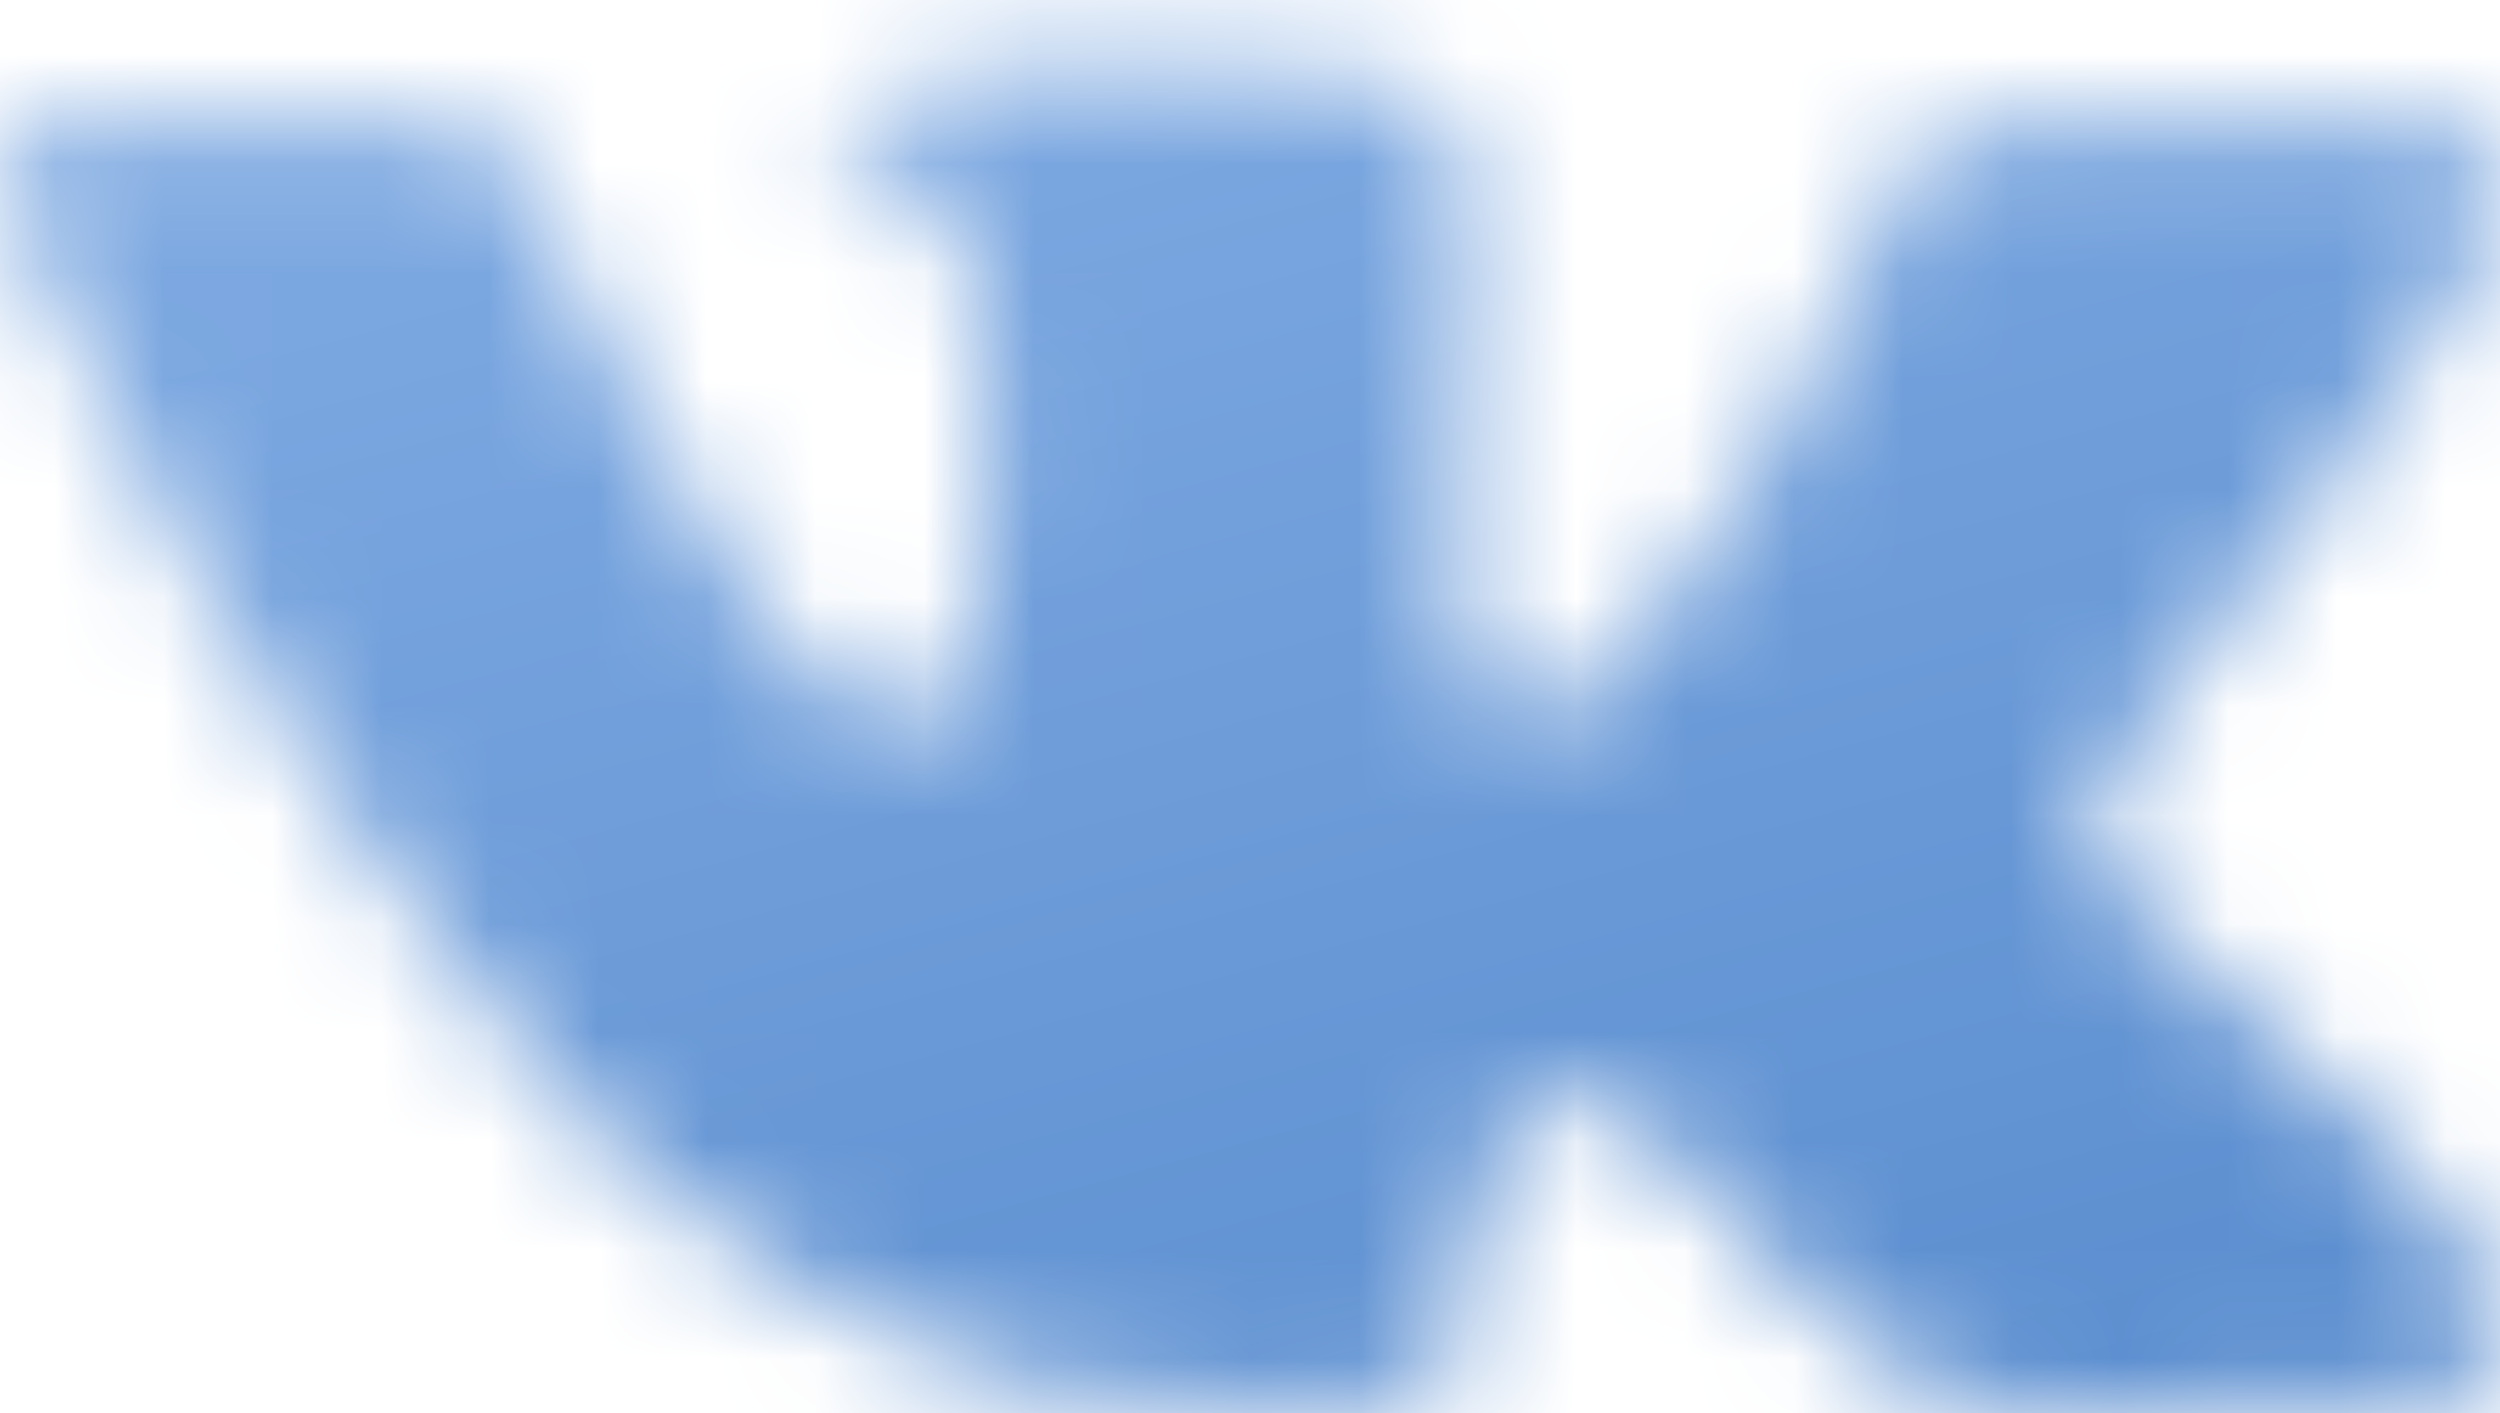 <?xml version="1.0" encoding="UTF-8"?> <svg xmlns="http://www.w3.org/2000/svg" width="23" height="13" viewBox="0 0 23 13" fill="none"> <mask id="path-1-inside-1" fill="white"> <path d="M22.878 11.796C22.85 11.739 22.824 11.692 22.8 11.655C22.401 10.974 21.639 10.139 20.513 9.149L20.489 9.126L20.477 9.115L20.465 9.104H20.453C19.942 8.642 19.619 8.332 19.483 8.174C19.235 7.871 19.18 7.565 19.315 7.255C19.411 7.021 19.77 6.526 20.393 5.77C20.721 5.37 20.98 5.048 21.171 4.807C22.553 3.068 23.151 1.957 22.968 1.473L22.896 1.36C22.848 1.292 22.725 1.23 22.525 1.173C22.326 1.116 22.07 1.107 21.759 1.145L18.31 1.167C18.254 1.149 18.174 1.15 18.07 1.173C17.966 1.196 17.915 1.207 17.915 1.207L17.855 1.236L17.807 1.27C17.767 1.292 17.723 1.332 17.675 1.389C17.628 1.445 17.588 1.512 17.556 1.587C17.18 2.502 16.753 3.352 16.274 4.138C15.979 4.607 15.707 5.013 15.46 5.357C15.212 5.701 15.005 5.954 14.837 6.116C14.669 6.279 14.518 6.409 14.382 6.507C14.246 6.606 14.143 6.647 14.071 6.632C13.999 6.617 13.931 6.602 13.867 6.587C13.755 6.519 13.665 6.426 13.598 6.309C13.53 6.192 13.484 6.044 13.46 5.867C13.436 5.689 13.422 5.536 13.418 5.408C13.414 5.279 13.416 5.098 13.424 4.863C13.432 4.629 13.436 4.47 13.436 4.387C13.436 4.1 13.442 3.788 13.454 3.452C13.466 3.115 13.476 2.849 13.484 2.653C13.492 2.456 13.496 2.248 13.496 2.029C13.496 1.81 13.482 1.638 13.454 1.513C13.427 1.389 13.384 1.268 13.329 1.15C13.273 1.033 13.191 0.943 13.083 0.878C12.975 0.814 12.841 0.763 12.682 0.725C12.259 0.634 11.72 0.585 11.065 0.578C9.58 0.563 8.626 0.653 8.203 0.85C8.035 0.933 7.884 1.046 7.748 1.19C7.604 1.356 7.584 1.447 7.688 1.462C8.167 1.53 8.506 1.693 8.706 1.949L8.778 2.086C8.834 2.184 8.89 2.358 8.946 2.607C9.001 2.857 9.037 3.132 9.053 3.435C9.093 3.986 9.093 4.459 9.053 4.852C9.013 5.245 8.976 5.551 8.94 5.77C8.903 5.989 8.85 6.167 8.778 6.303C8.706 6.439 8.658 6.522 8.634 6.552C8.61 6.583 8.59 6.602 8.574 6.609C8.471 6.647 8.363 6.666 8.251 6.666C8.139 6.666 8.003 6.613 7.844 6.507C7.684 6.401 7.519 6.256 7.347 6.071C7.175 5.885 6.982 5.626 6.766 5.294C6.55 4.961 6.327 4.568 6.095 4.115L5.904 3.786C5.784 3.574 5.62 3.266 5.413 2.862C5.205 2.458 5.022 2.066 4.862 1.689C4.798 1.53 4.702 1.409 4.575 1.326L4.515 1.292C4.475 1.262 4.411 1.229 4.323 1.195C4.235 1.161 4.144 1.137 4.048 1.122L0.767 1.144C0.431 1.144 0.204 1.216 0.084 1.36L0.036 1.428C0.012 1.466 0 1.526 0 1.609C0 1.692 0.024 1.794 0.072 1.915C0.551 2.981 1.072 4.009 1.635 4.999C2.197 5.989 2.686 6.787 3.101 7.391C3.517 7.996 3.94 8.567 4.371 9.103C4.802 9.64 5.087 9.984 5.227 10.135C5.367 10.286 5.477 10.399 5.556 10.475L5.856 10.747C6.047 10.928 6.329 11.146 6.7 11.399C7.071 11.652 7.482 11.902 7.934 12.147C8.385 12.393 8.909 12.593 9.508 12.748C10.107 12.903 10.69 12.965 11.257 12.935H12.634C12.913 12.912 13.125 12.829 13.269 12.686L13.316 12.629C13.348 12.584 13.378 12.514 13.406 12.419C13.434 12.325 13.448 12.221 13.448 12.108C13.44 11.783 13.466 11.49 13.526 11.229C13.585 10.969 13.653 10.772 13.729 10.64C13.805 10.507 13.891 10.396 13.987 10.305C14.082 10.215 14.151 10.16 14.191 10.141C14.23 10.122 14.262 10.109 14.286 10.101C14.478 10.041 14.703 10.099 14.963 10.277C15.222 10.455 15.466 10.674 15.694 10.935C15.921 11.196 16.194 11.488 16.514 11.813C16.833 12.138 17.113 12.38 17.352 12.539L17.591 12.675C17.751 12.766 17.959 12.849 18.214 12.925C18.469 13 18.693 13.019 18.885 12.981L21.95 12.936C22.253 12.936 22.489 12.888 22.657 12.794C22.825 12.7 22.924 12.595 22.956 12.482C22.988 12.369 22.99 12.24 22.962 12.097C22.934 11.953 22.906 11.853 22.878 11.796Z"></path> </mask> <path d="M22.878 11.796C22.85 11.739 22.824 11.692 22.8 11.655C22.401 10.974 21.639 10.139 20.513 9.149L20.489 9.126L20.477 9.115L20.465 9.104H20.453C19.942 8.642 19.619 8.332 19.483 8.174C19.235 7.871 19.18 7.565 19.315 7.255C19.411 7.021 19.77 6.526 20.393 5.77C20.721 5.37 20.98 5.048 21.171 4.807C22.553 3.068 23.151 1.957 22.968 1.473L22.896 1.36C22.848 1.292 22.725 1.23 22.525 1.173C22.326 1.116 22.07 1.107 21.759 1.145L18.31 1.167C18.254 1.149 18.174 1.15 18.07 1.173C17.966 1.196 17.915 1.207 17.915 1.207L17.855 1.236L17.807 1.27C17.767 1.292 17.723 1.332 17.675 1.389C17.628 1.445 17.588 1.512 17.556 1.587C17.18 2.502 16.753 3.352 16.274 4.138C15.979 4.607 15.707 5.013 15.46 5.357C15.212 5.701 15.005 5.954 14.837 6.116C14.669 6.279 14.518 6.409 14.382 6.507C14.246 6.606 14.143 6.647 14.071 6.632C13.999 6.617 13.931 6.602 13.867 6.587C13.755 6.519 13.665 6.426 13.598 6.309C13.53 6.192 13.484 6.044 13.46 5.867C13.436 5.689 13.422 5.536 13.418 5.408C13.414 5.279 13.416 5.098 13.424 4.863C13.432 4.629 13.436 4.47 13.436 4.387C13.436 4.1 13.442 3.788 13.454 3.452C13.466 3.115 13.476 2.849 13.484 2.653C13.492 2.456 13.496 2.248 13.496 2.029C13.496 1.81 13.482 1.638 13.454 1.513C13.427 1.389 13.384 1.268 13.329 1.15C13.273 1.033 13.191 0.943 13.083 0.878C12.975 0.814 12.841 0.763 12.682 0.725C12.259 0.634 11.72 0.585 11.065 0.578C9.58 0.563 8.626 0.653 8.203 0.85C8.035 0.933 7.884 1.046 7.748 1.19C7.604 1.356 7.584 1.447 7.688 1.462C8.167 1.53 8.506 1.693 8.706 1.949L8.778 2.086C8.834 2.184 8.89 2.358 8.946 2.607C9.001 2.857 9.037 3.132 9.053 3.435C9.093 3.986 9.093 4.459 9.053 4.852C9.013 5.245 8.976 5.551 8.94 5.77C8.903 5.989 8.85 6.167 8.778 6.303C8.706 6.439 8.658 6.522 8.634 6.552C8.61 6.583 8.59 6.602 8.574 6.609C8.471 6.647 8.363 6.666 8.251 6.666C8.139 6.666 8.003 6.613 7.844 6.507C7.684 6.401 7.519 6.256 7.347 6.071C7.175 5.885 6.982 5.626 6.766 5.294C6.55 4.961 6.327 4.568 6.095 4.115L5.904 3.786C5.784 3.574 5.62 3.266 5.413 2.862C5.205 2.458 5.022 2.066 4.862 1.689C4.798 1.53 4.702 1.409 4.575 1.326L4.515 1.292C4.475 1.262 4.411 1.229 4.323 1.195C4.235 1.161 4.144 1.137 4.048 1.122L0.767 1.144C0.431 1.144 0.204 1.216 0.084 1.36L0.036 1.428C0.012 1.466 0 1.526 0 1.609C0 1.692 0.024 1.794 0.072 1.915C0.551 2.981 1.072 4.009 1.635 4.999C2.197 5.989 2.686 6.787 3.101 7.391C3.517 7.996 3.94 8.567 4.371 9.103C4.802 9.64 5.087 9.984 5.227 10.135C5.367 10.286 5.477 10.399 5.556 10.475L5.856 10.747C6.047 10.928 6.329 11.146 6.7 11.399C7.071 11.652 7.482 11.902 7.934 12.147C8.385 12.393 8.909 12.593 9.508 12.748C10.107 12.903 10.69 12.965 11.257 12.935H12.634C12.913 12.912 13.125 12.829 13.269 12.686L13.316 12.629C13.348 12.584 13.378 12.514 13.406 12.419C13.434 12.325 13.448 12.221 13.448 12.108C13.44 11.783 13.466 11.49 13.526 11.229C13.585 10.969 13.653 10.772 13.729 10.64C13.805 10.507 13.891 10.396 13.987 10.305C14.082 10.215 14.151 10.16 14.191 10.141C14.23 10.122 14.262 10.109 14.286 10.101C14.478 10.041 14.703 10.099 14.963 10.277C15.222 10.455 15.466 10.674 15.694 10.935C15.921 11.196 16.194 11.488 16.514 11.813C16.833 12.138 17.113 12.38 17.352 12.539L17.591 12.675C17.751 12.766 17.959 12.849 18.214 12.925C18.469 13 18.693 13.019 18.885 12.981L21.95 12.936C22.253 12.936 22.489 12.888 22.657 12.794C22.825 12.7 22.924 12.595 22.956 12.482C22.988 12.369 22.99 12.24 22.962 12.097C22.934 11.953 22.906 11.853 22.878 11.796Z" stroke="url(#paint0_linear)" stroke-width="20" mask="url(#path-1-inside-1)"></path> <defs> <linearGradient id="paint0_linear" x1="11.5" y1="0.576" x2="15.409" y2="15.05" gradientUnits="userSpaceOnUse"> <stop stop-color="#7BA7E0"></stop> <stop offset="1" stop-color="#598CCE"></stop> </linearGradient> </defs> </svg> 